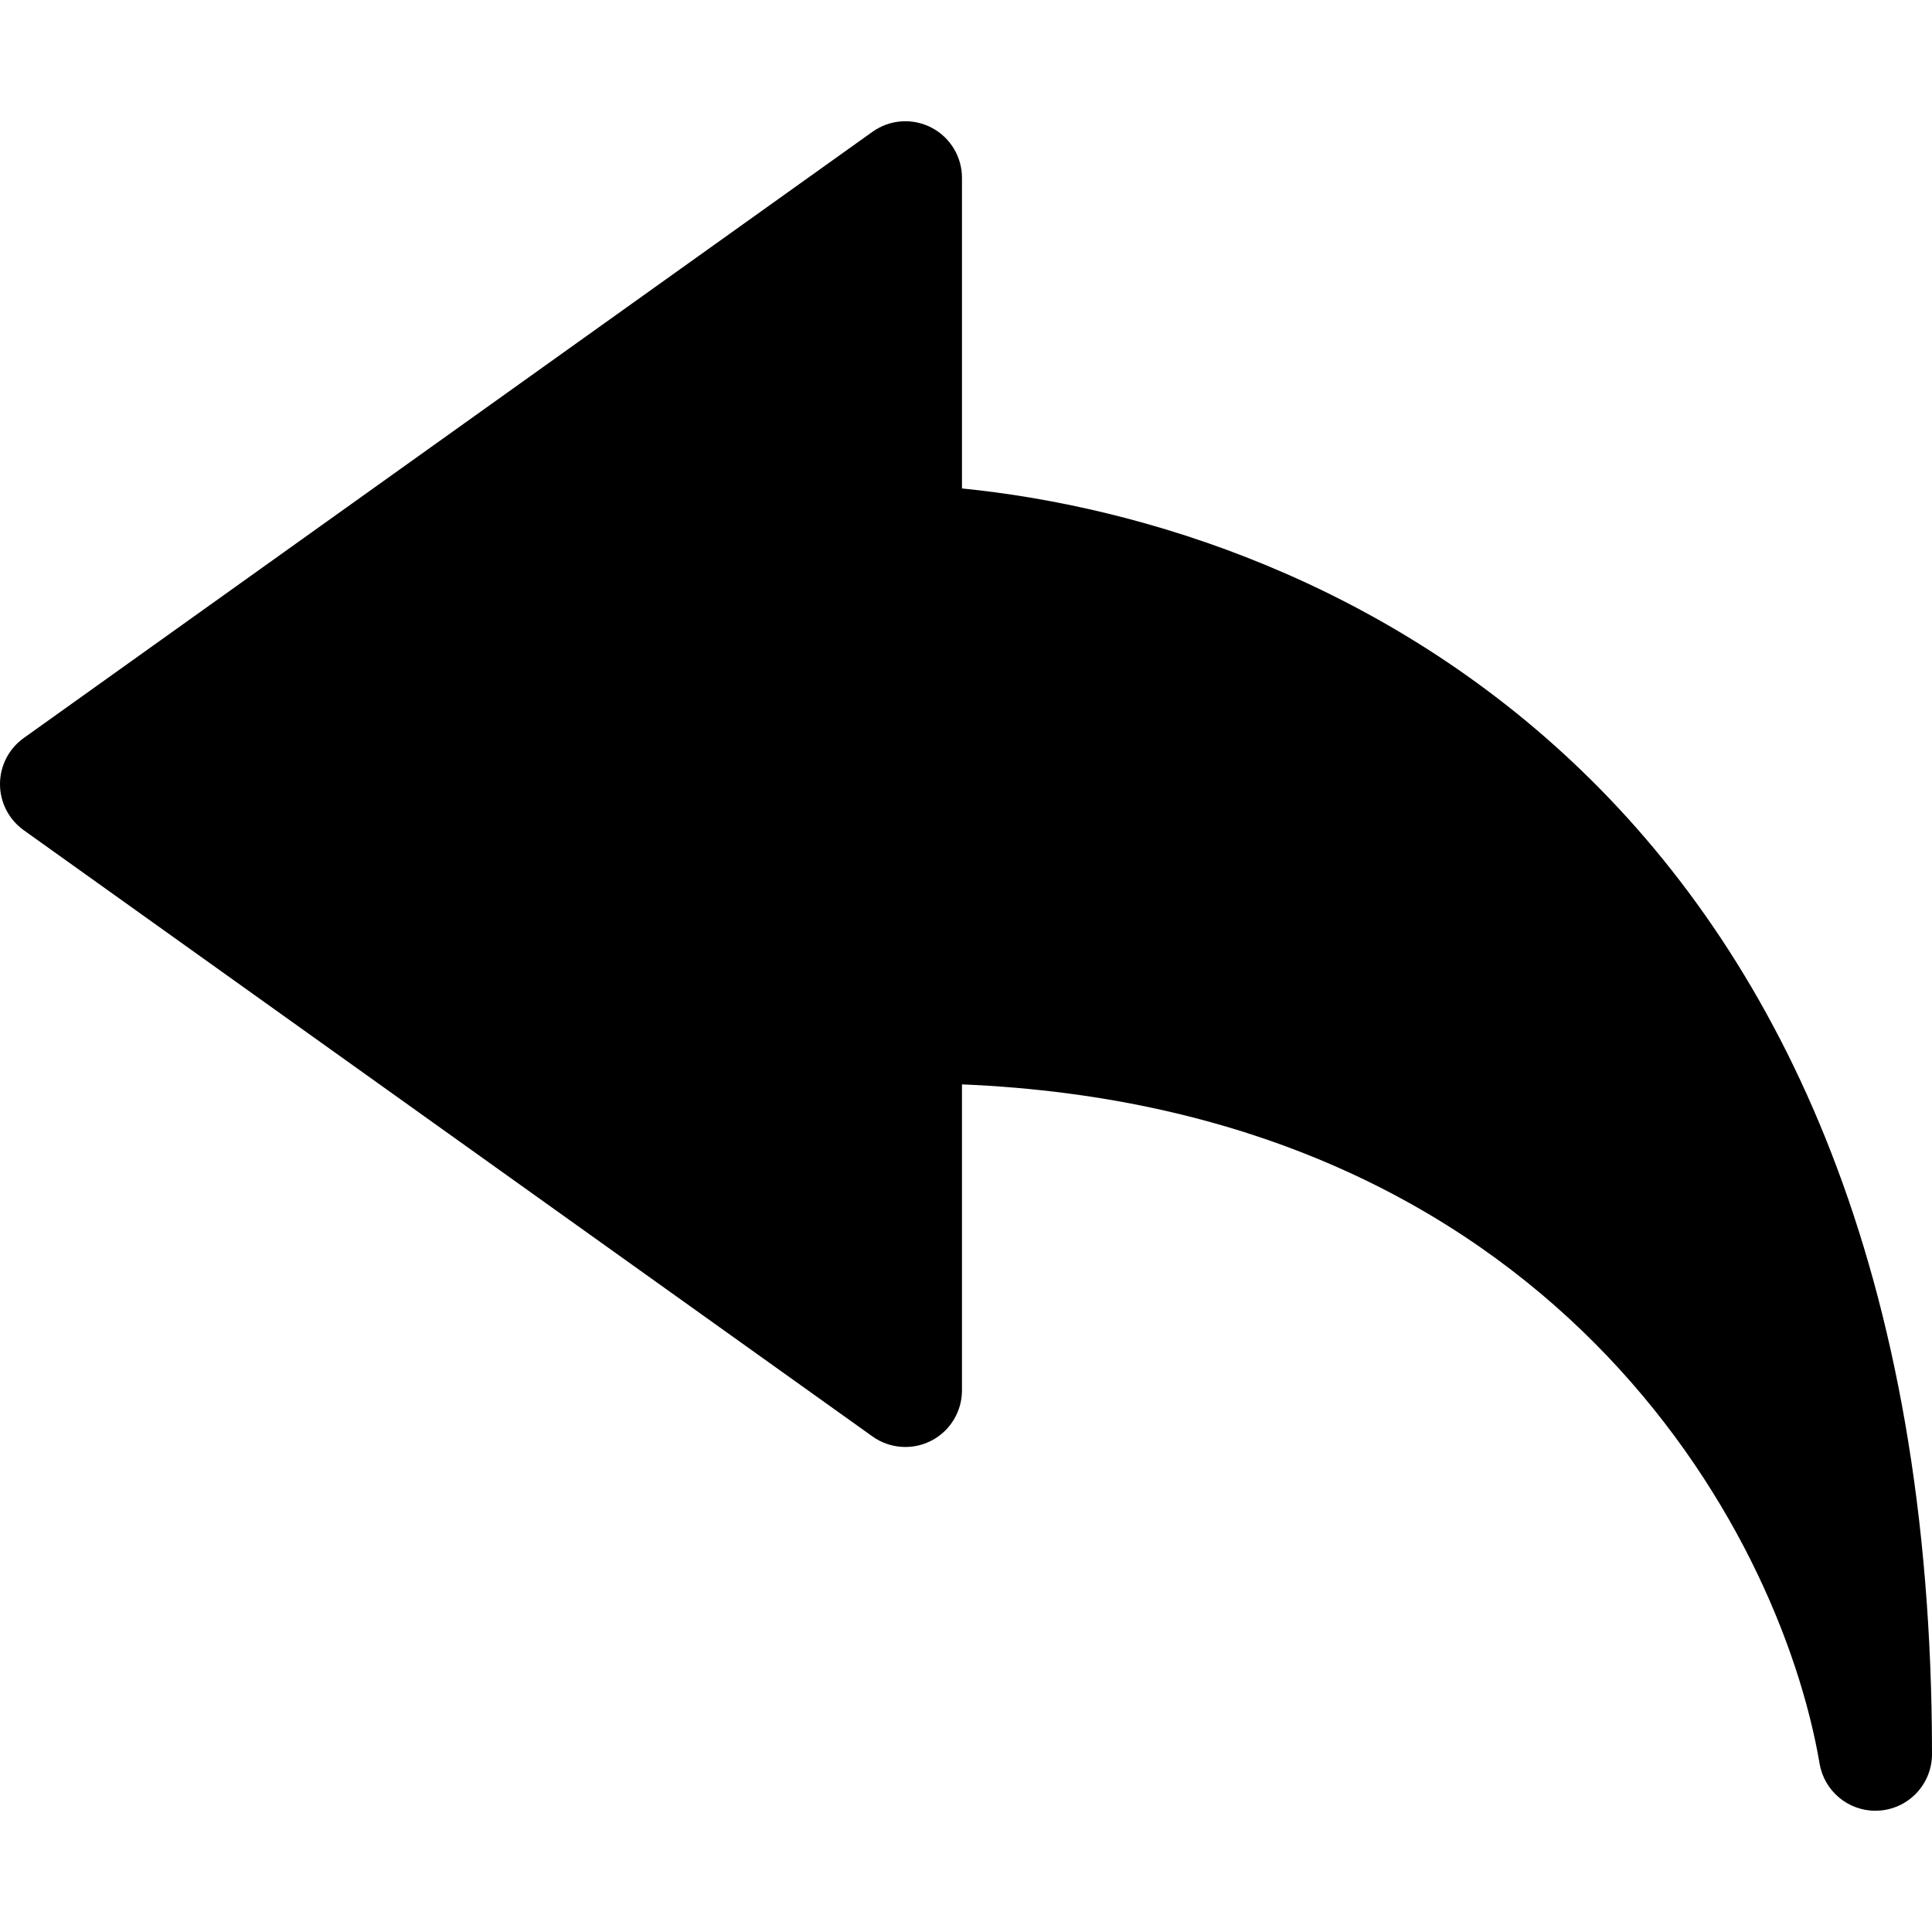 <svg id="Layer_1" enable-background="new 0 0 512 512" height="512" viewBox="0 0 512 512" width="512" xmlns="http://www.w3.org/2000/svg"><path d="m496.987 479.867c-7.263 0-13.569-5.252-14.783-12.535-10.824-63.203-72.026-173.512-227.271-179.958v81.093c0 5.619-3.14 10.767-8.136 13.338-4.997 2.57-11.011 2.133-15.583-1.132l-224.933-160.667c-3.942-2.816-6.281-7.363-6.281-12.207 0-4.845 2.339-9.391 6.281-12.206l224.934-160.666c4.571-3.266 10.586-3.703 15.582-1.132s8.136 7.719 8.136 13.338v82.315c95.963 9.572 257.067 78.84 257.067 335.418 0 7.805-5.985 14.306-13.763 14.949-.419.034-.836.052-1.25.052z"/></svg>